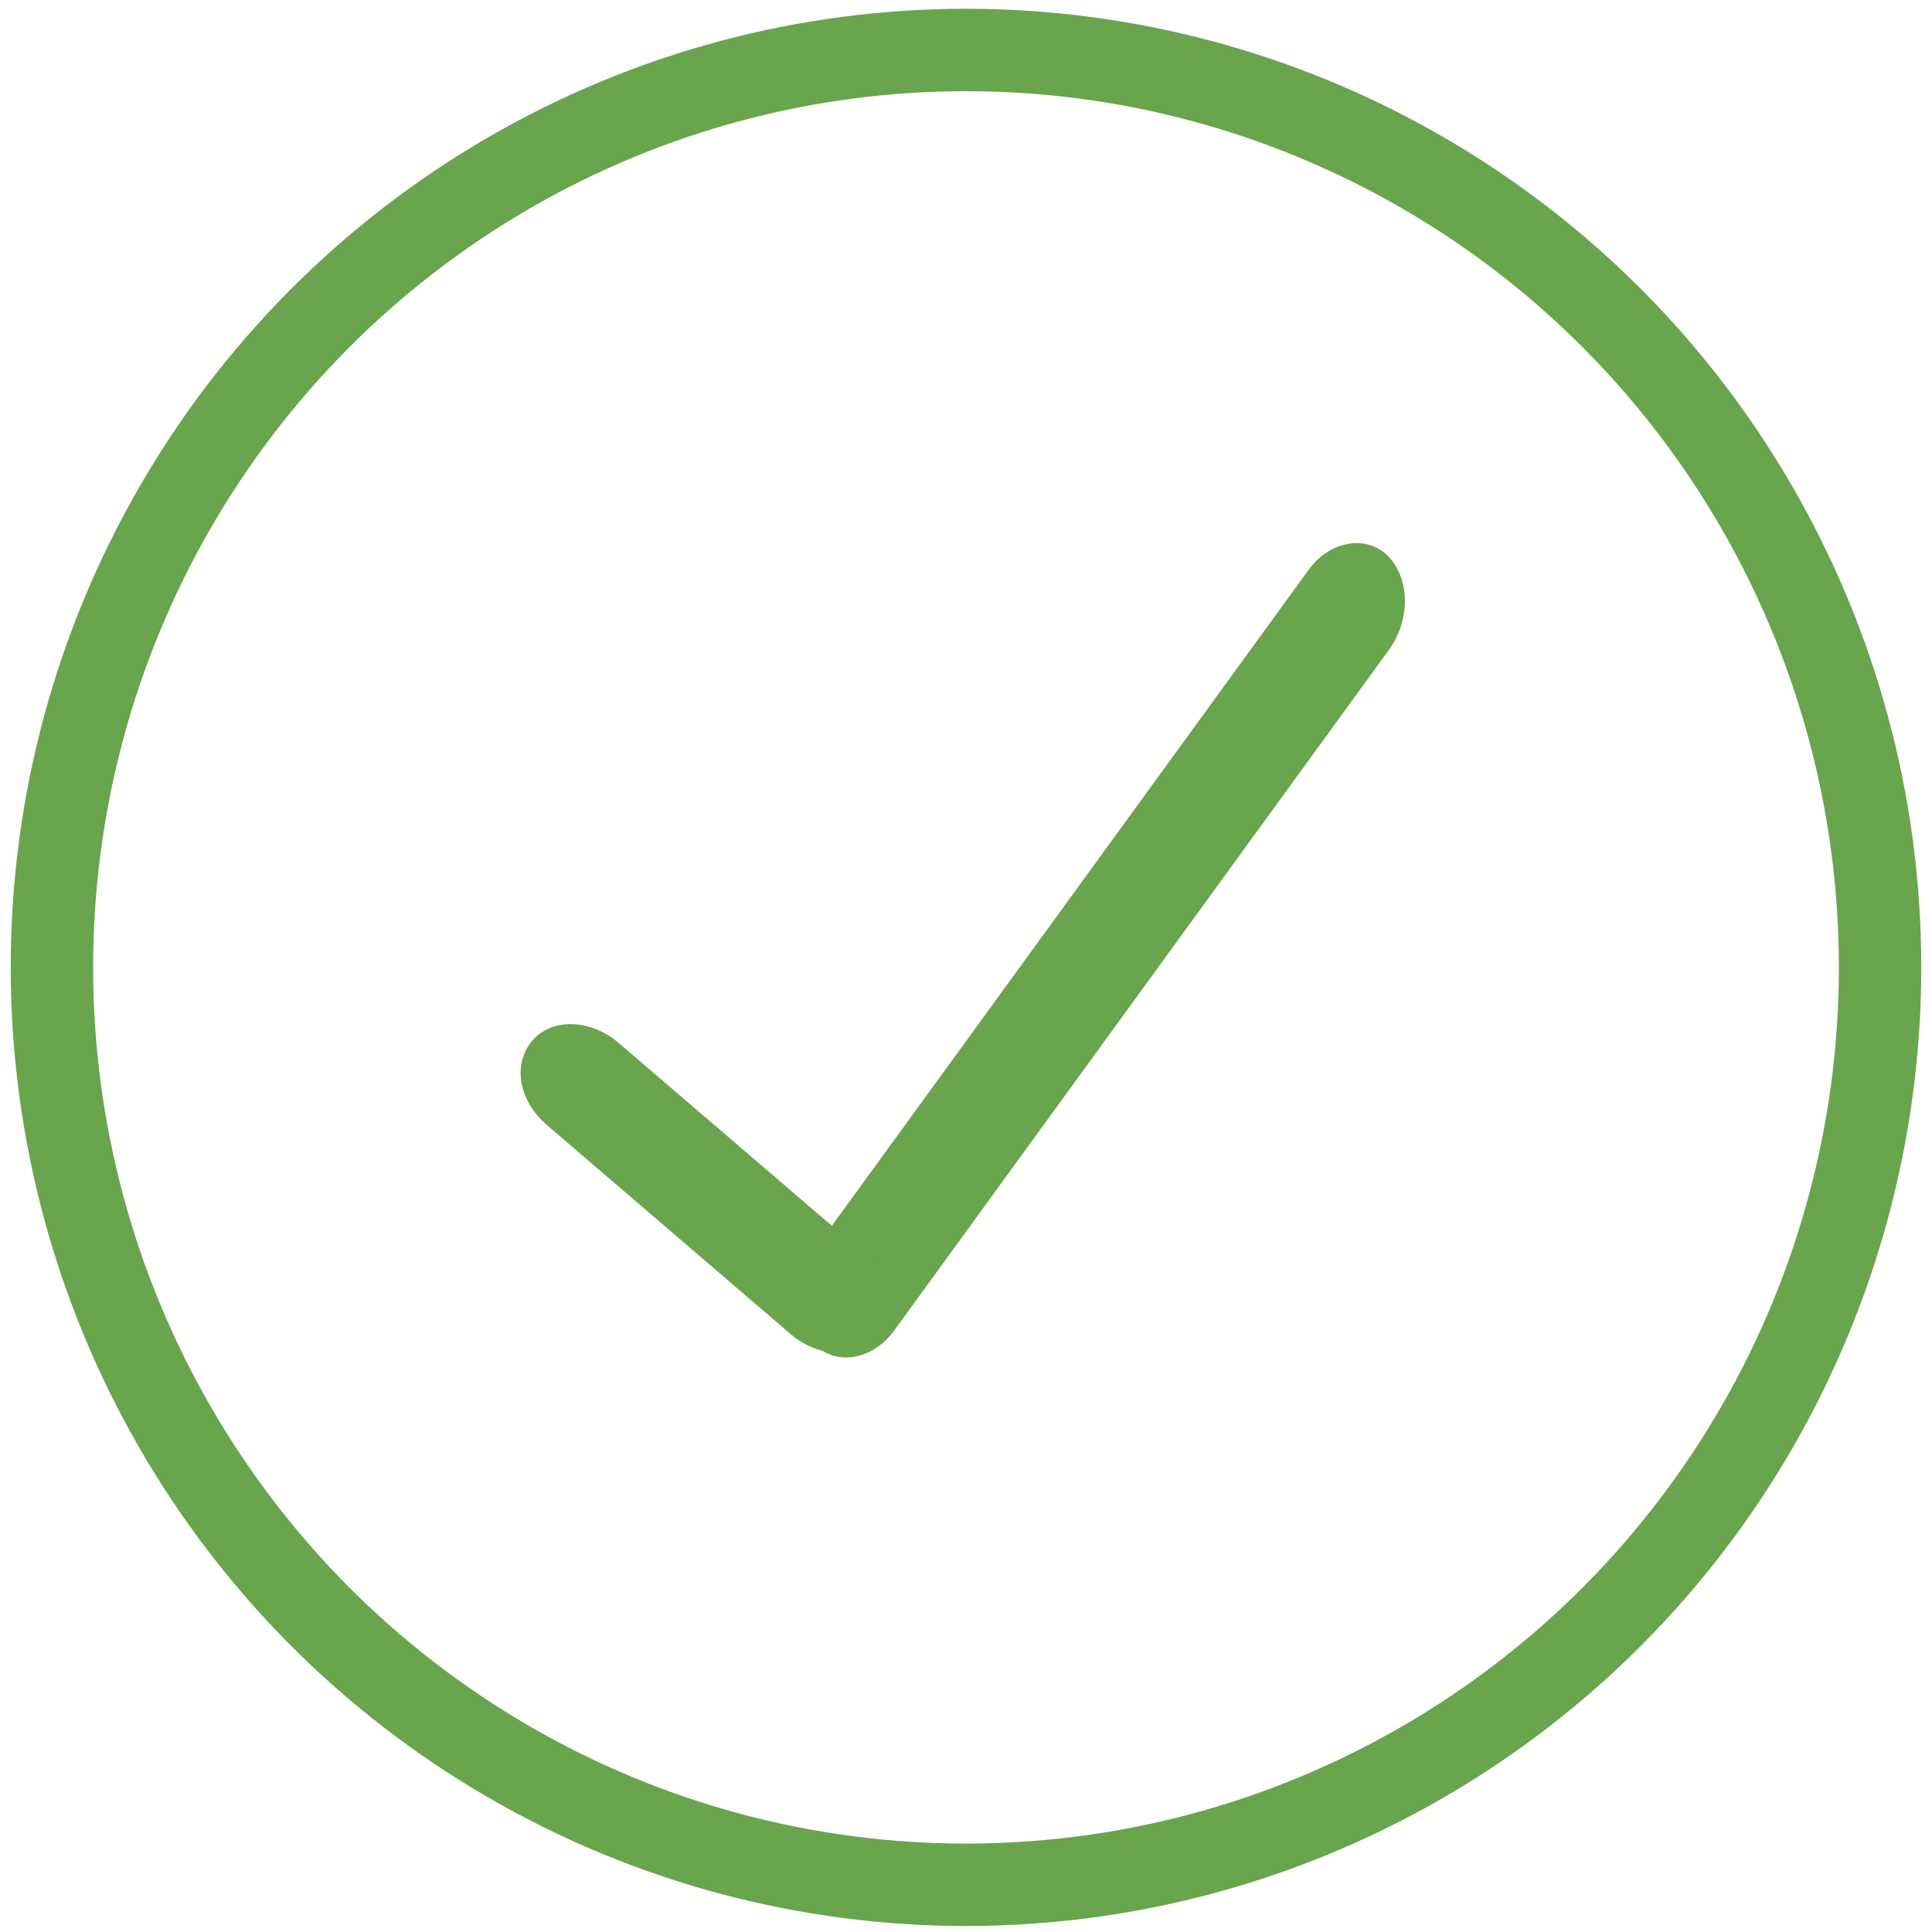 <?xml version="1.0" encoding="UTF-8" standalone="no"?>
<!-- Uploaded to: SVG Repo, www.svgrepo.com, Generator: SVG Repo Mixer Tools -->

<svg
   width="800px"
   height="800px"
   viewBox="-2 0 32 32"
   fill="none"
   version="1.1"
   id="svg4"
   sodipodi:docname="notifications-empty.svg"
   inkscape:version="1.3 (0e150ed6c4, 2023-07-21)"
   xmlns:inkscape="http://www.inkscape.org/namespaces/inkscape"
   xmlns:sodipodi="http://sodipodi.sourceforge.net/DTD/sodipodi-0.dtd"
   xmlns="http://www.w3.org/2000/svg"
   xmlns:svg="http://www.w3.org/2000/svg">
  <sodipodi:namedview
     id="namedview4"
     pagecolor="#ffffff"
     bordercolor="#000000"
     borderopacity="0.25"
     inkscape:showpageshadow="2"
     inkscape:pageopacity="0.0"
     inkscape:pagecheckerboard="0"
     inkscape:deskcolor="#d1d1d1"
     inkscape:zoom="0.36725359"
     inkscape:cx="-205.58002"
     inkscape:cy="532.32972"
     inkscape:window-width="1920"
     inkscape:window-height="1009"
     inkscape:window-x="-8"
     inkscape:window-y="-1"
     inkscape:window-maximized="1"
     inkscape:current-layer="svg4" />
  <defs
     id="defs4">
    <radialGradient
       id="paint0_radial_103_1590"
       cx="0"
       cy="0"
       r="1"
       gradientUnits="userSpaceOnUse"
       gradientTransform="translate(9.13 7.542) rotate(53.71) scale(21.268 20.95)">
      <stop
         stop-color="#FADF73"
         id="stop2"
         offset="0"
         style="stop-color:#00df73;stop-opacity:1;" />
      <stop
         offset="0.457"
         stop-color="#FFD500"
         id="stop3"
         style="stop-color:#01ab00;stop-opacity:1;" />
      <stop
         offset="0.998"
         stop-color="#FC9900"
         id="stop4"
         style="stop-color:#0d7f00;stop-opacity:1;" />
    </radialGradient>
  </defs>
  <rect
     style="fill:none;stroke:#68a54d;stroke-width:1.122;stroke-linecap:round;stroke-opacity:1"
     id="rect2"
     width="15.024"
     height="0.758"
     x="-7.055"
     y="22.31"
     rx="0.542"
     ry="0.541"
     transform="matrix(0.588,-0.809,0.704,0.71,0,0)" />
  <rect
     style="fill:none;stroke:#68a54d;stroke-width:1.123;stroke-linecap:round;stroke-opacity:1"
     id="rect3"
     width="0.683"
     height="6.401"
     x="-8.987"
     y="16.945"
     rx="0.524"
     ry="0.526"
     transform="matrix(0.65,-0.76,0.759,0.651,0,0)" />
  <ellipse
     style="fill:none;stroke:#68a54d;stroke-width:1.365;stroke-linecap:round;stroke-opacity:1"
     id="path3"
     cx="14"
     cy="16.023"
     rx="15.14"
     ry="15.195" />
</svg>
